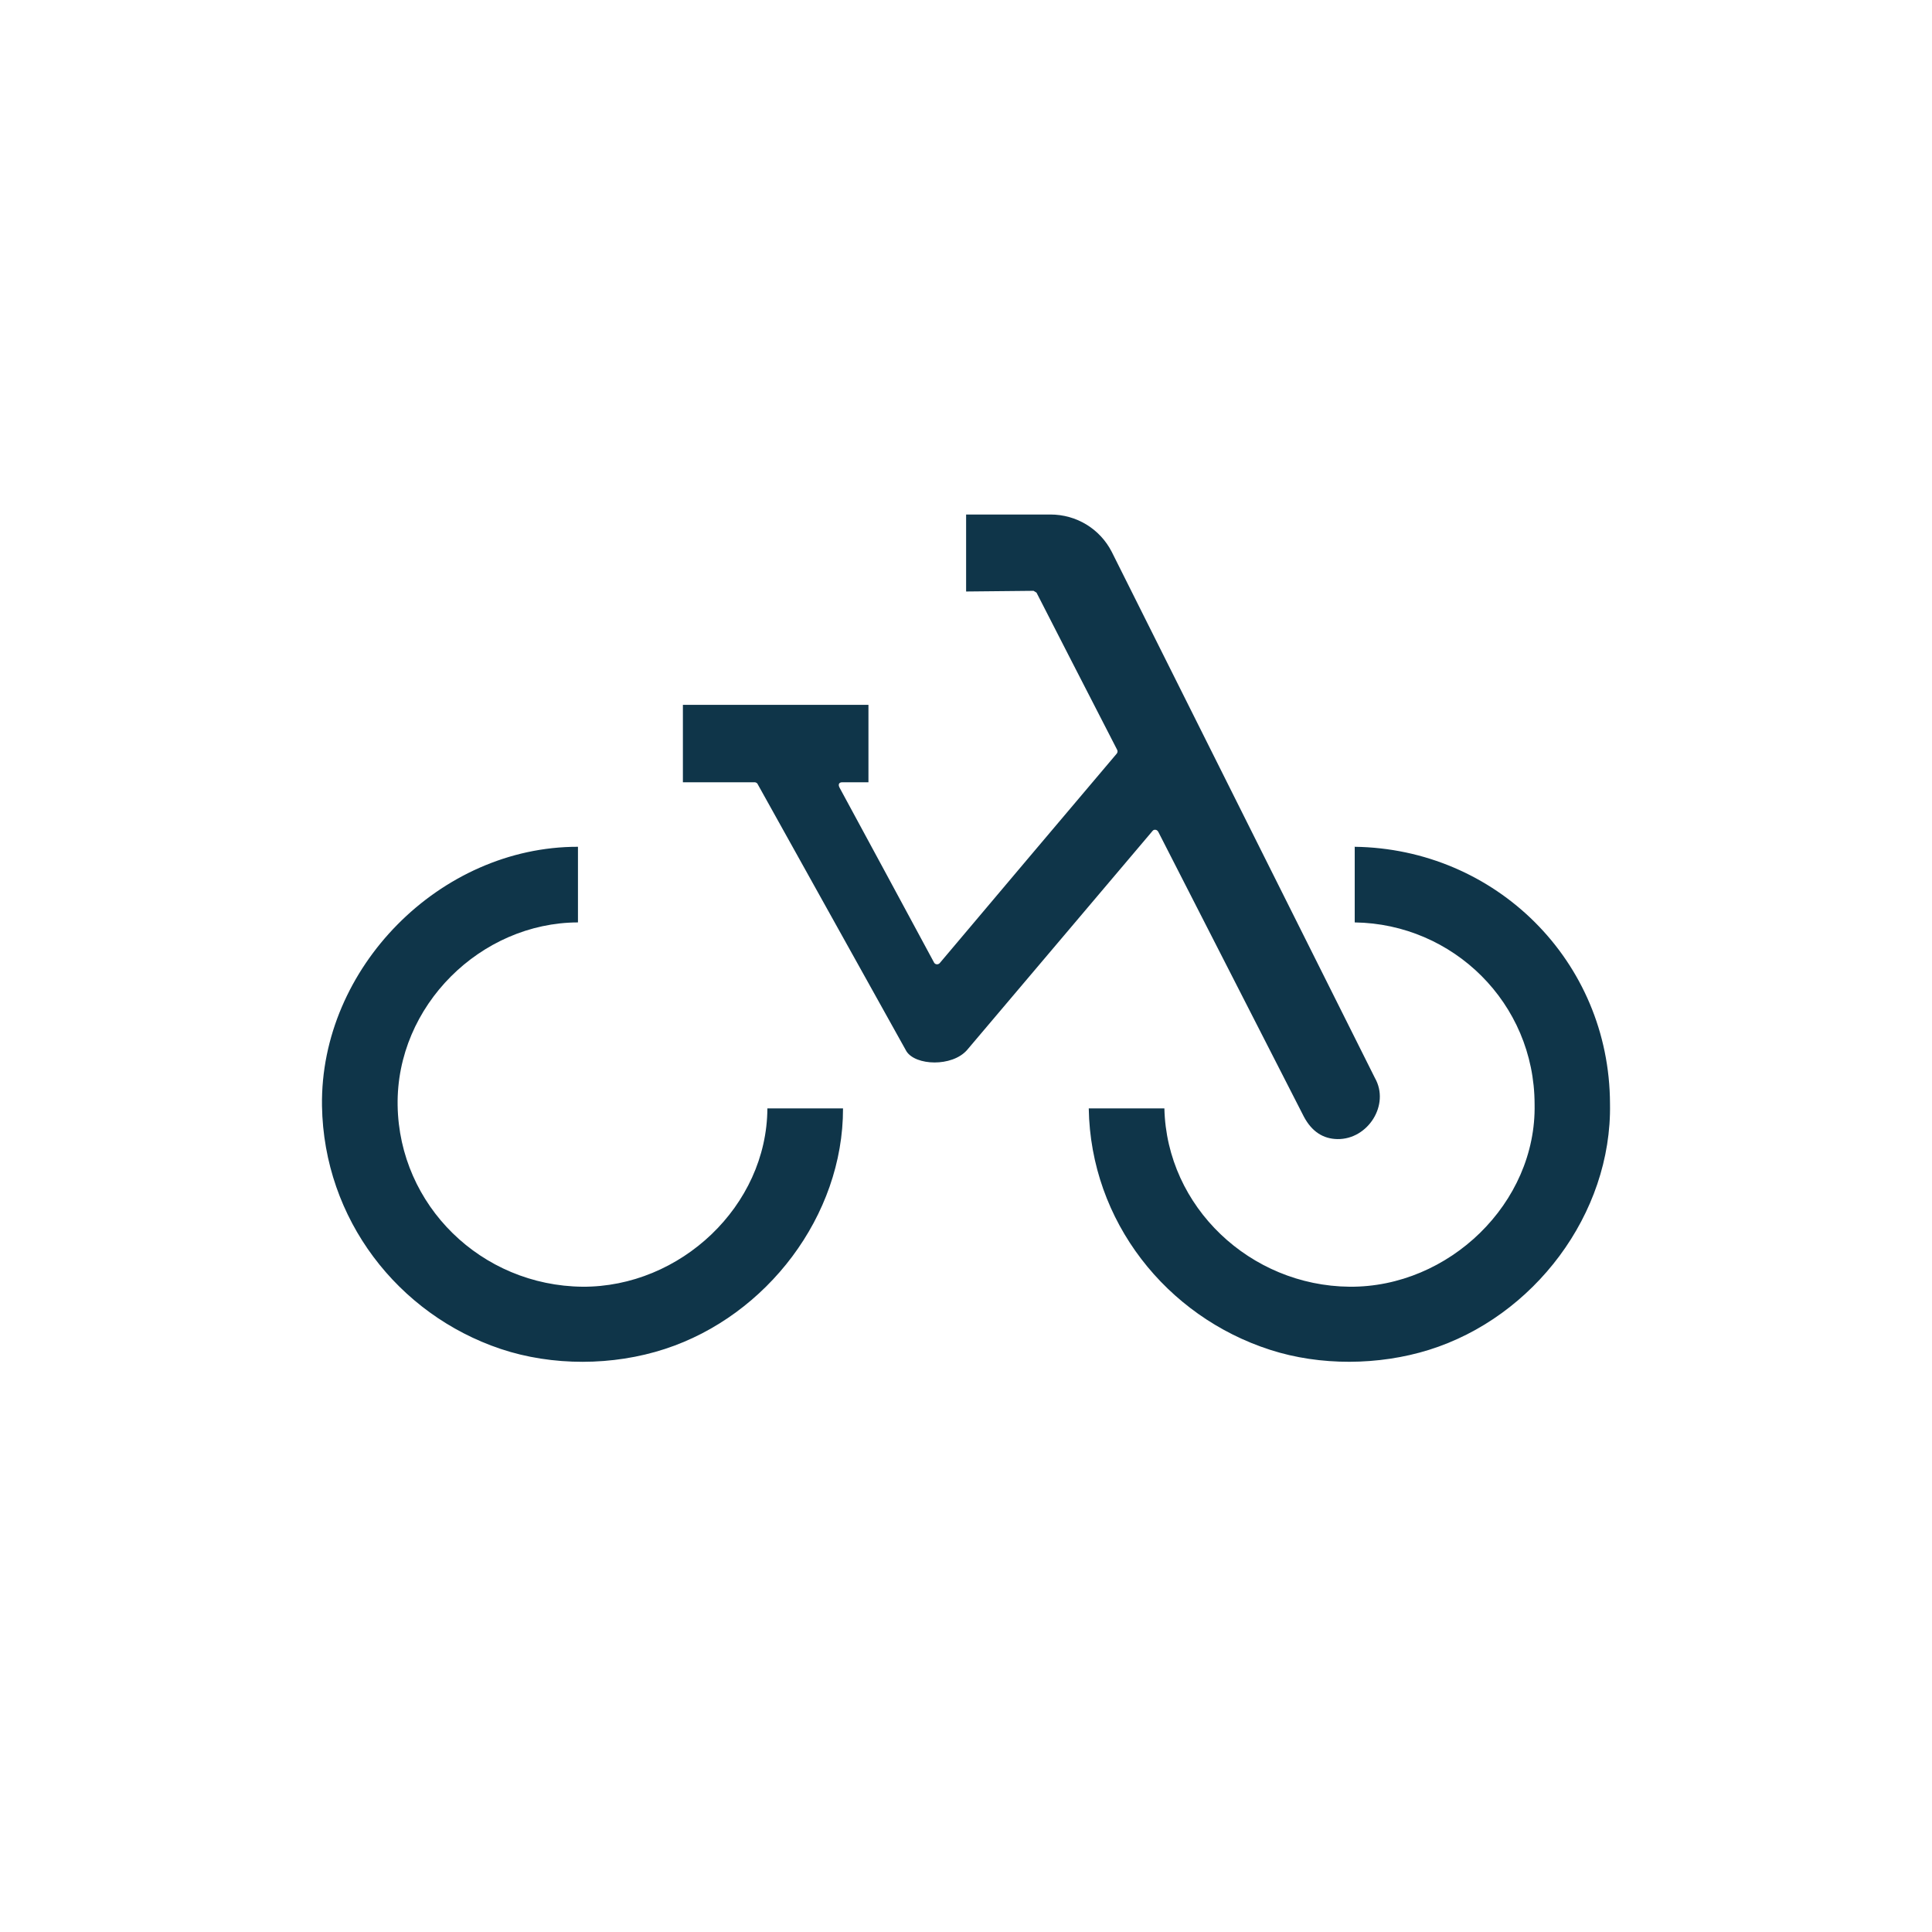 <svg width="256" height="256" viewBox="0 0 256 256" fill="none" xmlns="http://www.w3.org/2000/svg">
<path d="M153.445 110.157L172.766 147.956C173.819 149.942 175.324 150.905 177.22 150.935C181.252 150.995 184.202 146.391 182.185 142.84L147.306 73.111C145.741 70.071 142.641 68.175 139.18 68.175H128.015V78.377L136.953 78.287C136.953 78.287 137.194 78.437 137.344 78.528C137.344 78.528 145.379 94.237 148.028 99.353C148.118 99.534 148.088 99.714 147.968 99.865C141.708 107.238 130.422 120.63 124.524 127.612C124.313 127.853 123.922 127.822 123.772 127.552C120.642 121.743 114.292 109.976 111.252 104.379C111.011 103.927 111.192 103.657 111.583 103.657C112.456 103.657 115.074 103.657 115.074 103.657V93.394H90.487V103.657H100.057C100.057 103.657 100.298 103.717 100.358 103.837C104.992 112.173 120.1 139.289 120.1 139.289C121.304 141.215 126.149 141.395 128.135 139.138L152.723 110.097C152.903 109.856 153.324 109.916 153.445 110.187V110.157ZM179.507 112.233V122.225C192.538 122.405 203.312 132.908 203.342 146.301C203.613 159.422 191.966 170.617 178.815 170.497C165.663 170.376 154.588 159.933 154.287 146.872H144.266C144.507 161.829 154.558 174.439 168.312 178.863C174.932 181 182.697 180.94 189.348 178.863C203.221 174.529 213.604 160.866 213.333 146.24C213.273 127.311 198.165 112.444 179.477 112.203L179.507 112.233ZM77.215 170.497C63.763 170.376 52.899 159.723 52.688 146.481C52.477 133.24 63.733 122.255 76.583 122.225V112.203C58.316 112.173 42.396 128.244 42.666 146.541C42.907 161.528 52.718 174.168 66.351 178.743C73.183 181.03 81.218 181 88.109 178.743C101.592 174.349 111.734 161.107 111.704 146.872H101.682C101.622 159.783 90.156 170.587 77.155 170.497H77.215Z" fill="#0F3549"/>
</svg>
